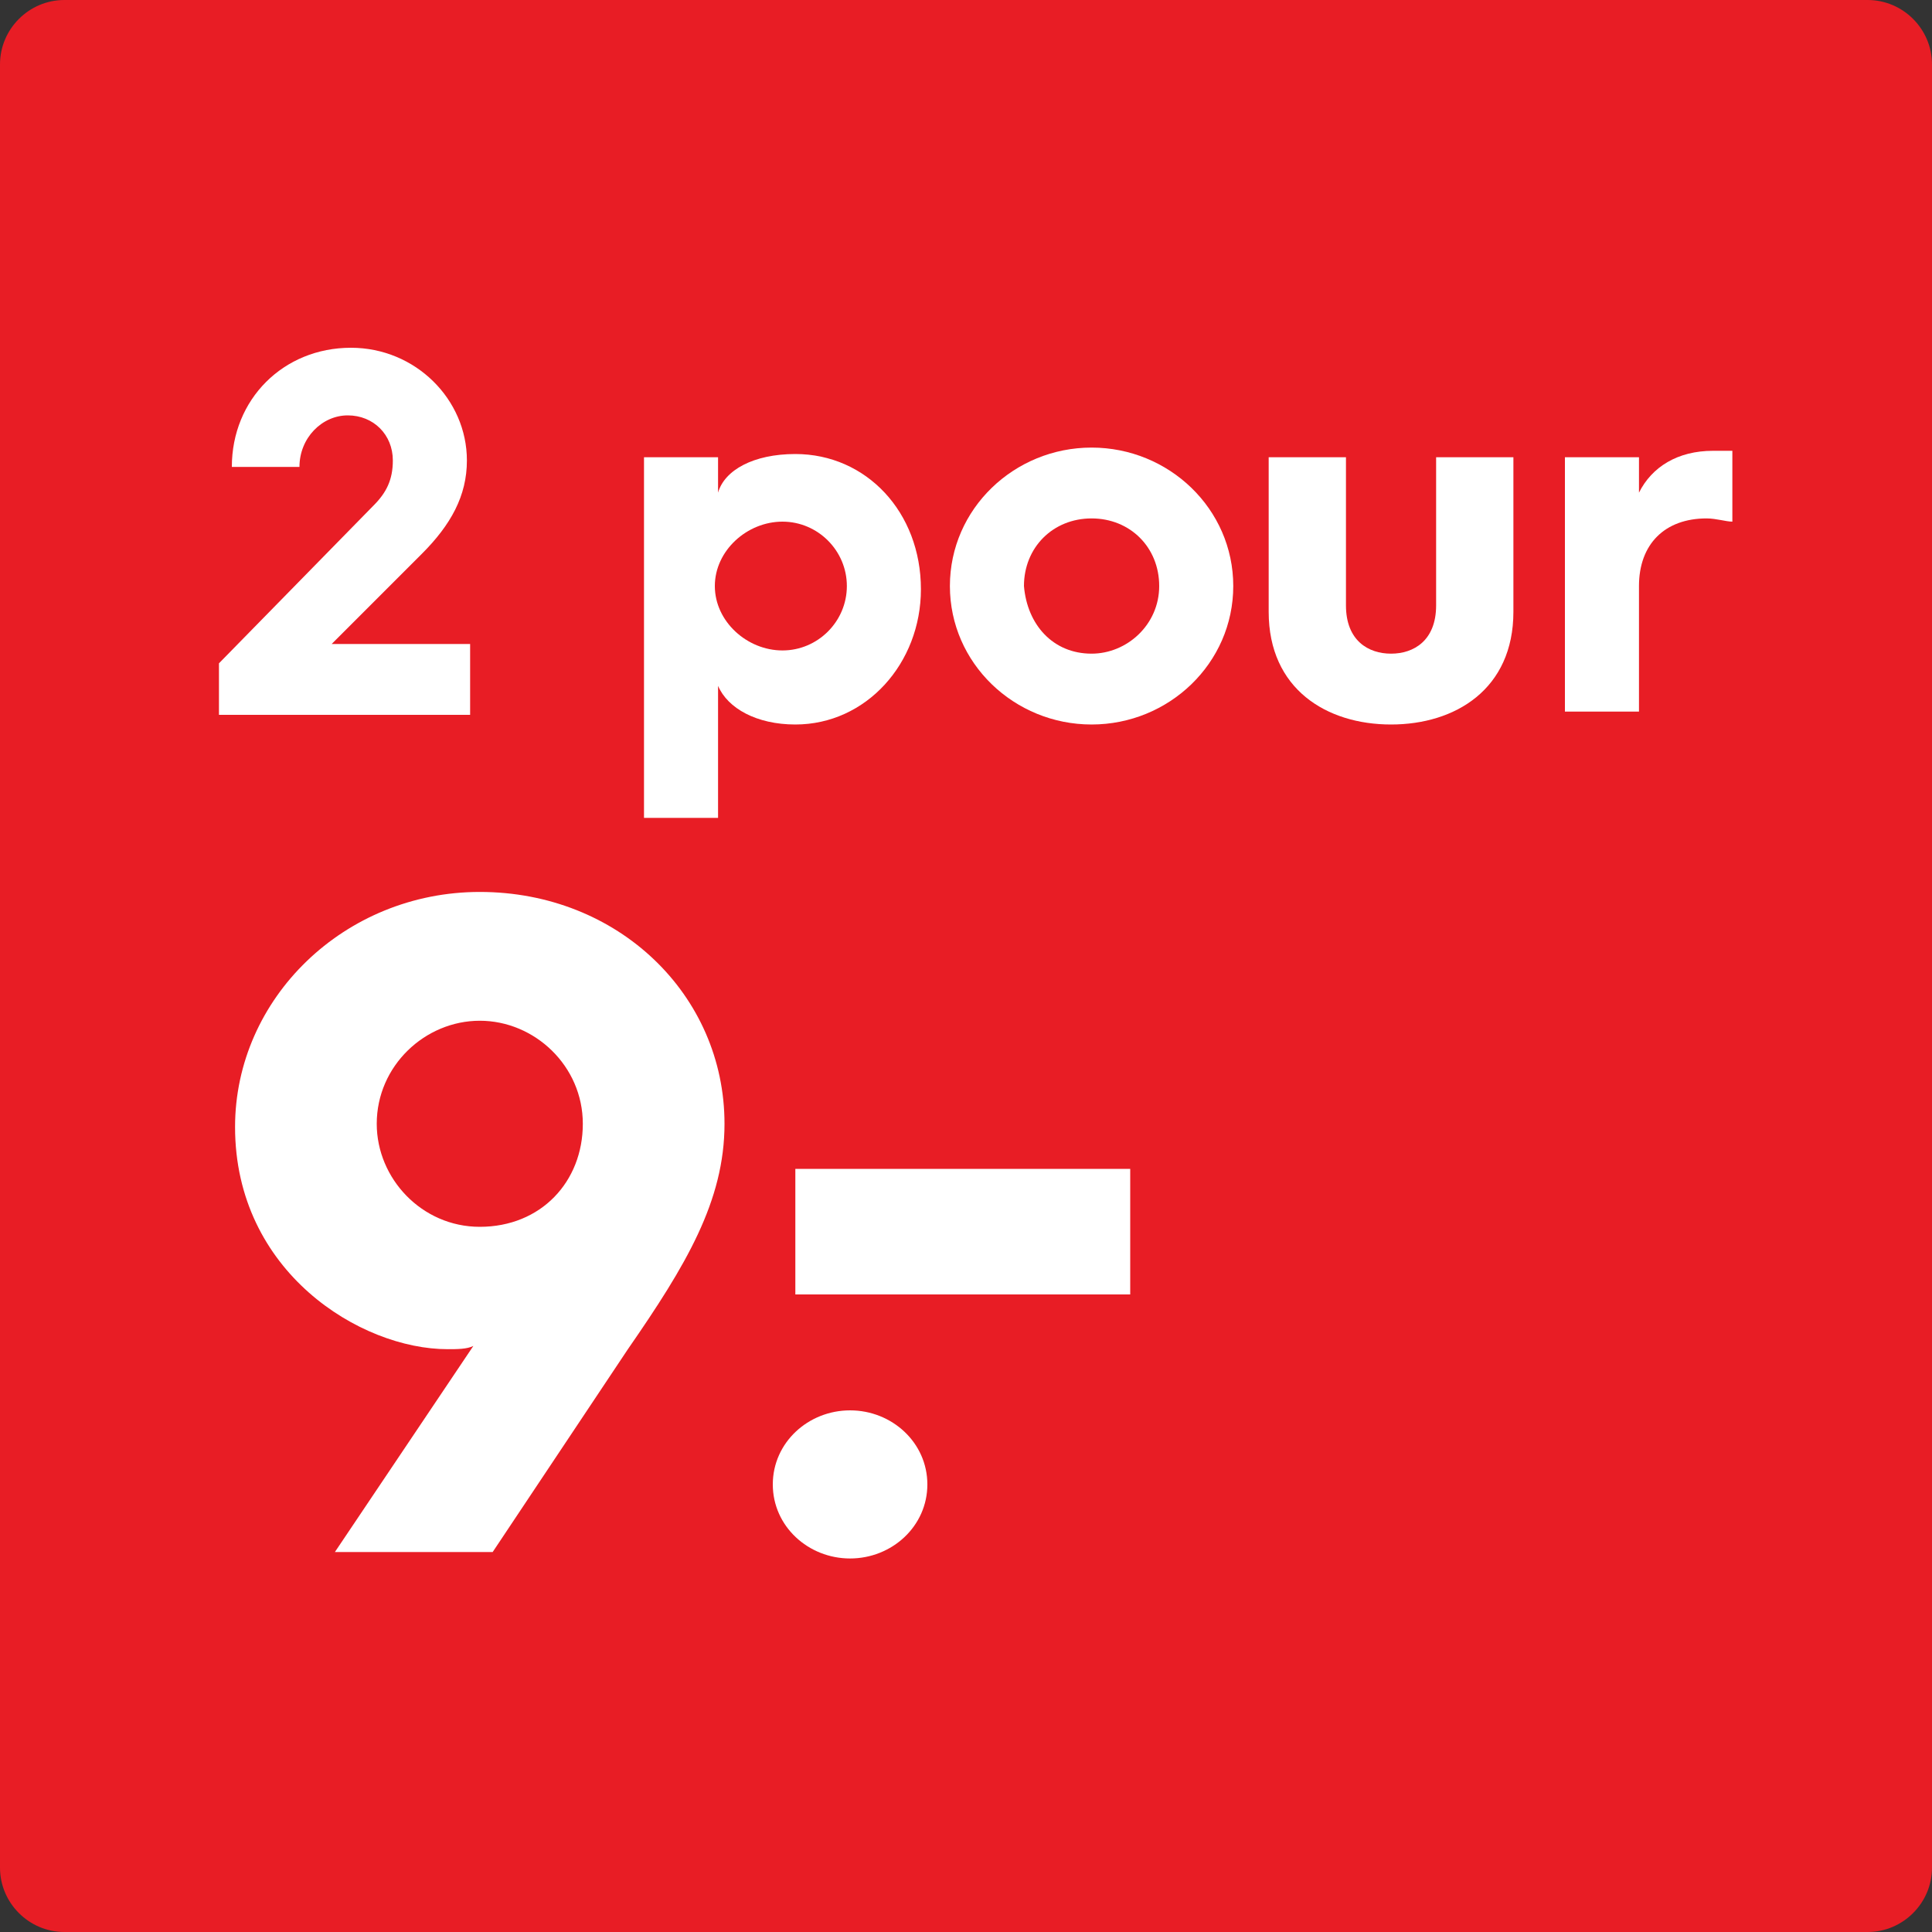 <?xml version="1.0" encoding="utf-8"?>
<!-- Generator: Adobe Illustrator 27.7.0, SVG Export Plug-In . SVG Version: 6.00 Build 0)  -->
<svg version="1.1" id="Layer_1" xmlns="http://www.w3.org/2000/svg" xmlns:xlink="http://www.w3.org/1999/xlink" x="0px" y="0px"
	 width="60px" height="60px" viewBox="0 0 60 60" style="enable-background:new 0 0 60 60;" xml:space="preserve">
<rect x="0" y="0" width="60" height="60" fill="#333333" stroke="none"/>
<style type="text/css">
	.st0{fill:#E81D25;}
	.st1{fill:none;}
	.st2{fill:#FFFFFF;}
</style>
<g>
	<path class="st0" d="M58,60H2c-1.1,0-2-0.9-2-2V2c0-1.1,0.9-2,2-2h56c1.1,0,2,0.9,2,2v56C60,59.1,59.1,60,58,60z"/>
</g>
<g>
	<rect x="6.5" y="11.1" class="st1" width="47" height="37.9"/>
	<path class="st2" d="M6.8,20.6l4.8-4.9c0.4-0.4,0.6-0.8,0.6-1.4c0-0.8-0.6-1.4-1.4-1.4c-0.8,0-1.5,0.7-1.5,1.6H7.2
		c0-2.1,1.6-3.7,3.7-3.7c2,0,3.6,1.6,3.6,3.5c0,1.1-0.5,2-1.4,2.9L10.3,20h4.3v2.2H6.8V20.6z"/>
	<path class="st2" d="M20,14.2h2.3v1.1c0.2-0.7,1.1-1.2,2.4-1.2c2.2,0,3.9,1.8,3.9,4.2c0,2.3-1.7,4.2-3.9,4.2
		c-1.2,0-2.1-0.5-2.4-1.2v4.1H20V14.2z M24.3,20.2c1.1,0,2-0.9,2-2s-0.9-2-2-2c-1.1,0-2.1,0.9-2.1,2S23.2,20.2,24.3,20.2z"/>
	<path class="st2" d="M33.9,13.9c2.4,0,4.4,1.9,4.4,4.3s-2,4.3-4.4,4.3c-2.4,0-4.4-1.9-4.4-4.3S31.5,13.9,33.9,13.9z M33.9,20.3
		c1.1,0,2.1-0.9,2.1-2.1c0-1.2-0.9-2.1-2.1-2.1c-1.2,0-2.1,0.9-2.1,2.1C31.9,19.4,32.7,20.3,33.9,20.3z"/>
	<path class="st2" d="M39.4,14.2h2.4v4.6c0,1.1,0.7,1.5,1.4,1.5s1.4-0.4,1.4-1.5v-4.6h2.4V19c0,2.4-1.8,3.5-3.8,3.5
		s-3.8-1.1-3.8-3.5V14.2z"/>
	<path class="st2" d="M48.6,14.2h2.3v1.1c0.4-0.8,1.2-1.3,2.3-1.3c0.2,0,0.5,0,0.6,0v2.2c-0.2,0-0.5-0.1-0.8-0.1
		c-1.3,0-2.1,0.8-2.1,2.1v3.9h-2.3V14.2z"/>
	<path class="st2" d="M14.7,41.8c-0.2,0.1-0.5,0.1-0.8,0.1c-2.7,0-6.6-2.4-6.6-6.9c0-4,3.4-7.3,7.6-7.3c4.3,0,7.6,3.2,7.6,7.2
		c0,2.4-1.2,4.4-3,7l-4.2,6.3h-4.9L14.7,41.8z M18.1,34.9c0-1.8-1.5-3.2-3.2-3.2c-1.7,0-3.2,1.4-3.2,3.2c0,1.7,1.4,3.2,3.2,3.2
		C16.8,38.1,18.1,36.7,18.1,34.9z"/>
	<path class="st2" d="M26.4,43.8c1.3,0,2.4,1,2.4,2.3c0,1.3-1.1,2.3-2.4,2.3s-2.4-1-2.4-2.3C24,44.8,25.1,43.8,26.4,43.8z
		 M24.7,36.3h10.4v3.9H24.7V36.3z"/>
</g>
</svg>
